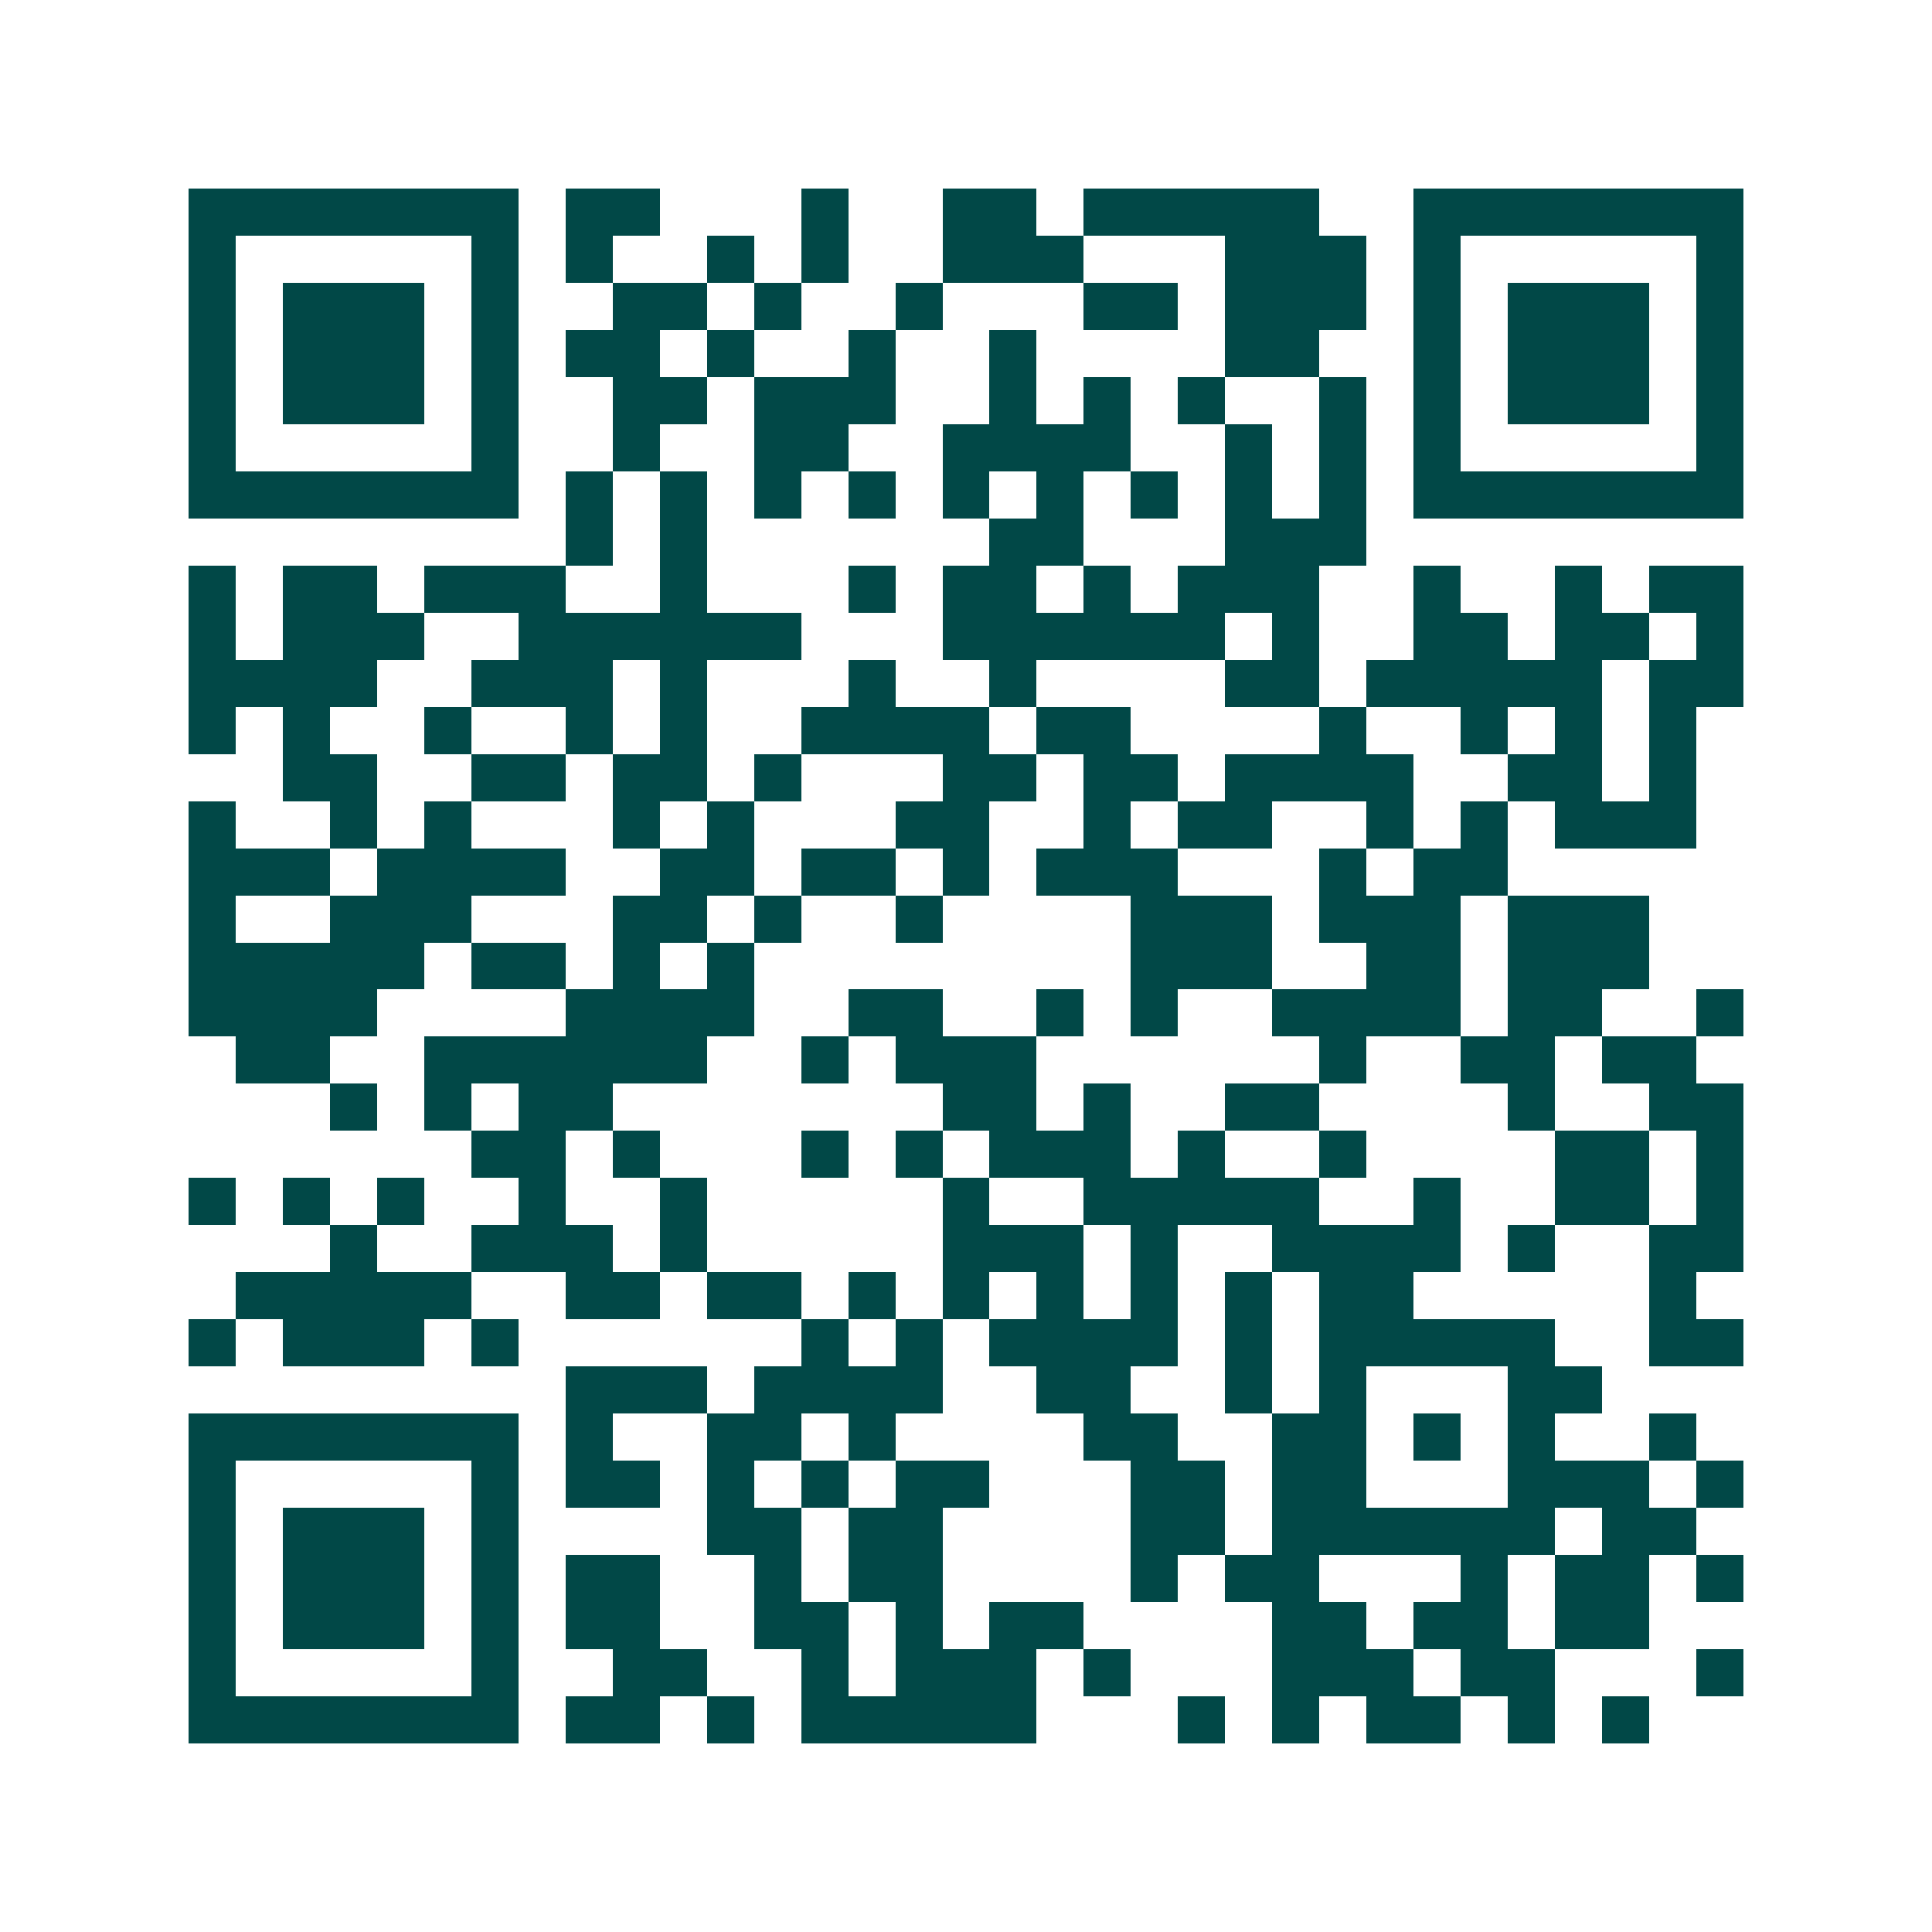 <svg xmlns="http://www.w3.org/2000/svg" width="200" height="200" viewBox="0 0 41 41" shape-rendering="crispEdges"><path fill="#ffffff" d="M0 0h41v41H0z"/><path stroke="#014847" d="M4 4.5h7m1 0h2m3 0h1m2 0h2m1 0h5m2 0h7M4 5.5h1m5 0h1m1 0h1m2 0h1m1 0h1m2 0h3m3 0h3m1 0h1m5 0h1M4 6.5h1m1 0h3m1 0h1m2 0h2m1 0h1m2 0h1m3 0h2m1 0h3m1 0h1m1 0h3m1 0h1M4 7.5h1m1 0h3m1 0h1m1 0h2m1 0h1m2 0h1m2 0h1m4 0h2m2 0h1m1 0h3m1 0h1M4 8.5h1m1 0h3m1 0h1m2 0h2m1 0h3m2 0h1m1 0h1m1 0h1m2 0h1m1 0h1m1 0h3m1 0h1M4 9.5h1m5 0h1m2 0h1m2 0h2m2 0h4m2 0h1m1 0h1m1 0h1m5 0h1M4 10.5h7m1 0h1m1 0h1m1 0h1m1 0h1m1 0h1m1 0h1m1 0h1m1 0h1m1 0h1m1 0h7M12 11.5h1m1 0h1m6 0h2m3 0h3M4 12.5h1m1 0h2m1 0h3m2 0h1m3 0h1m1 0h2m1 0h1m1 0h3m2 0h1m2 0h1m1 0h2M4 13.5h1m1 0h3m2 0h6m3 0h6m1 0h1m2 0h2m1 0h2m1 0h1M4 14.5h4m2 0h3m1 0h1m3 0h1m2 0h1m4 0h2m1 0h5m1 0h2M4 15.5h1m1 0h1m2 0h1m2 0h1m1 0h1m2 0h4m1 0h2m4 0h1m2 0h1m1 0h1m1 0h1M6 16.5h2m2 0h2m1 0h2m1 0h1m3 0h2m1 0h2m1 0h4m2 0h2m1 0h1M4 17.5h1m2 0h1m1 0h1m3 0h1m1 0h1m3 0h2m2 0h1m1 0h2m2 0h1m1 0h1m1 0h3M4 18.5h3m1 0h4m2 0h2m1 0h2m1 0h1m1 0h3m3 0h1m1 0h2M4 19.5h1m2 0h3m3 0h2m1 0h1m2 0h1m4 0h3m1 0h3m1 0h3M4 20.5h5m1 0h2m1 0h1m1 0h1m8 0h3m2 0h2m1 0h3M4 21.5h4m4 0h4m2 0h2m2 0h1m1 0h1m2 0h4m1 0h2m2 0h1M5 22.5h2m2 0h6m2 0h1m1 0h3m6 0h1m2 0h2m1 0h2M7 23.5h1m1 0h1m1 0h2m7 0h2m1 0h1m2 0h2m4 0h1m2 0h2M10 24.5h2m1 0h1m3 0h1m1 0h1m1 0h3m1 0h1m2 0h1m4 0h2m1 0h1M4 25.5h1m1 0h1m1 0h1m2 0h1m2 0h1m5 0h1m2 0h5m2 0h1m2 0h2m1 0h1M7 26.5h1m2 0h3m1 0h1m5 0h3m1 0h1m2 0h4m1 0h1m2 0h2M5 27.5h5m2 0h2m1 0h2m1 0h1m1 0h1m1 0h1m1 0h1m1 0h1m1 0h2m5 0h1M4 28.5h1m1 0h3m1 0h1m6 0h1m1 0h1m1 0h4m1 0h1m1 0h5m2 0h2M12 29.5h3m1 0h4m2 0h2m2 0h1m1 0h1m3 0h2M4 30.5h7m1 0h1m2 0h2m1 0h1m4 0h2m2 0h2m1 0h1m1 0h1m2 0h1M4 31.5h1m5 0h1m1 0h2m1 0h1m1 0h1m1 0h2m3 0h2m1 0h2m3 0h3m1 0h1M4 32.5h1m1 0h3m1 0h1m4 0h2m1 0h2m4 0h2m1 0h6m1 0h2M4 33.5h1m1 0h3m1 0h1m1 0h2m2 0h1m1 0h2m4 0h1m1 0h2m3 0h1m1 0h2m1 0h1M4 34.5h1m1 0h3m1 0h1m1 0h2m2 0h2m1 0h1m1 0h2m4 0h2m1 0h2m1 0h2M4 35.5h1m5 0h1m2 0h2m2 0h1m1 0h3m1 0h1m3 0h3m1 0h2m3 0h1M4 36.5h7m1 0h2m1 0h1m1 0h5m3 0h1m1 0h1m1 0h2m1 0h1m1 0h1"/></svg>
